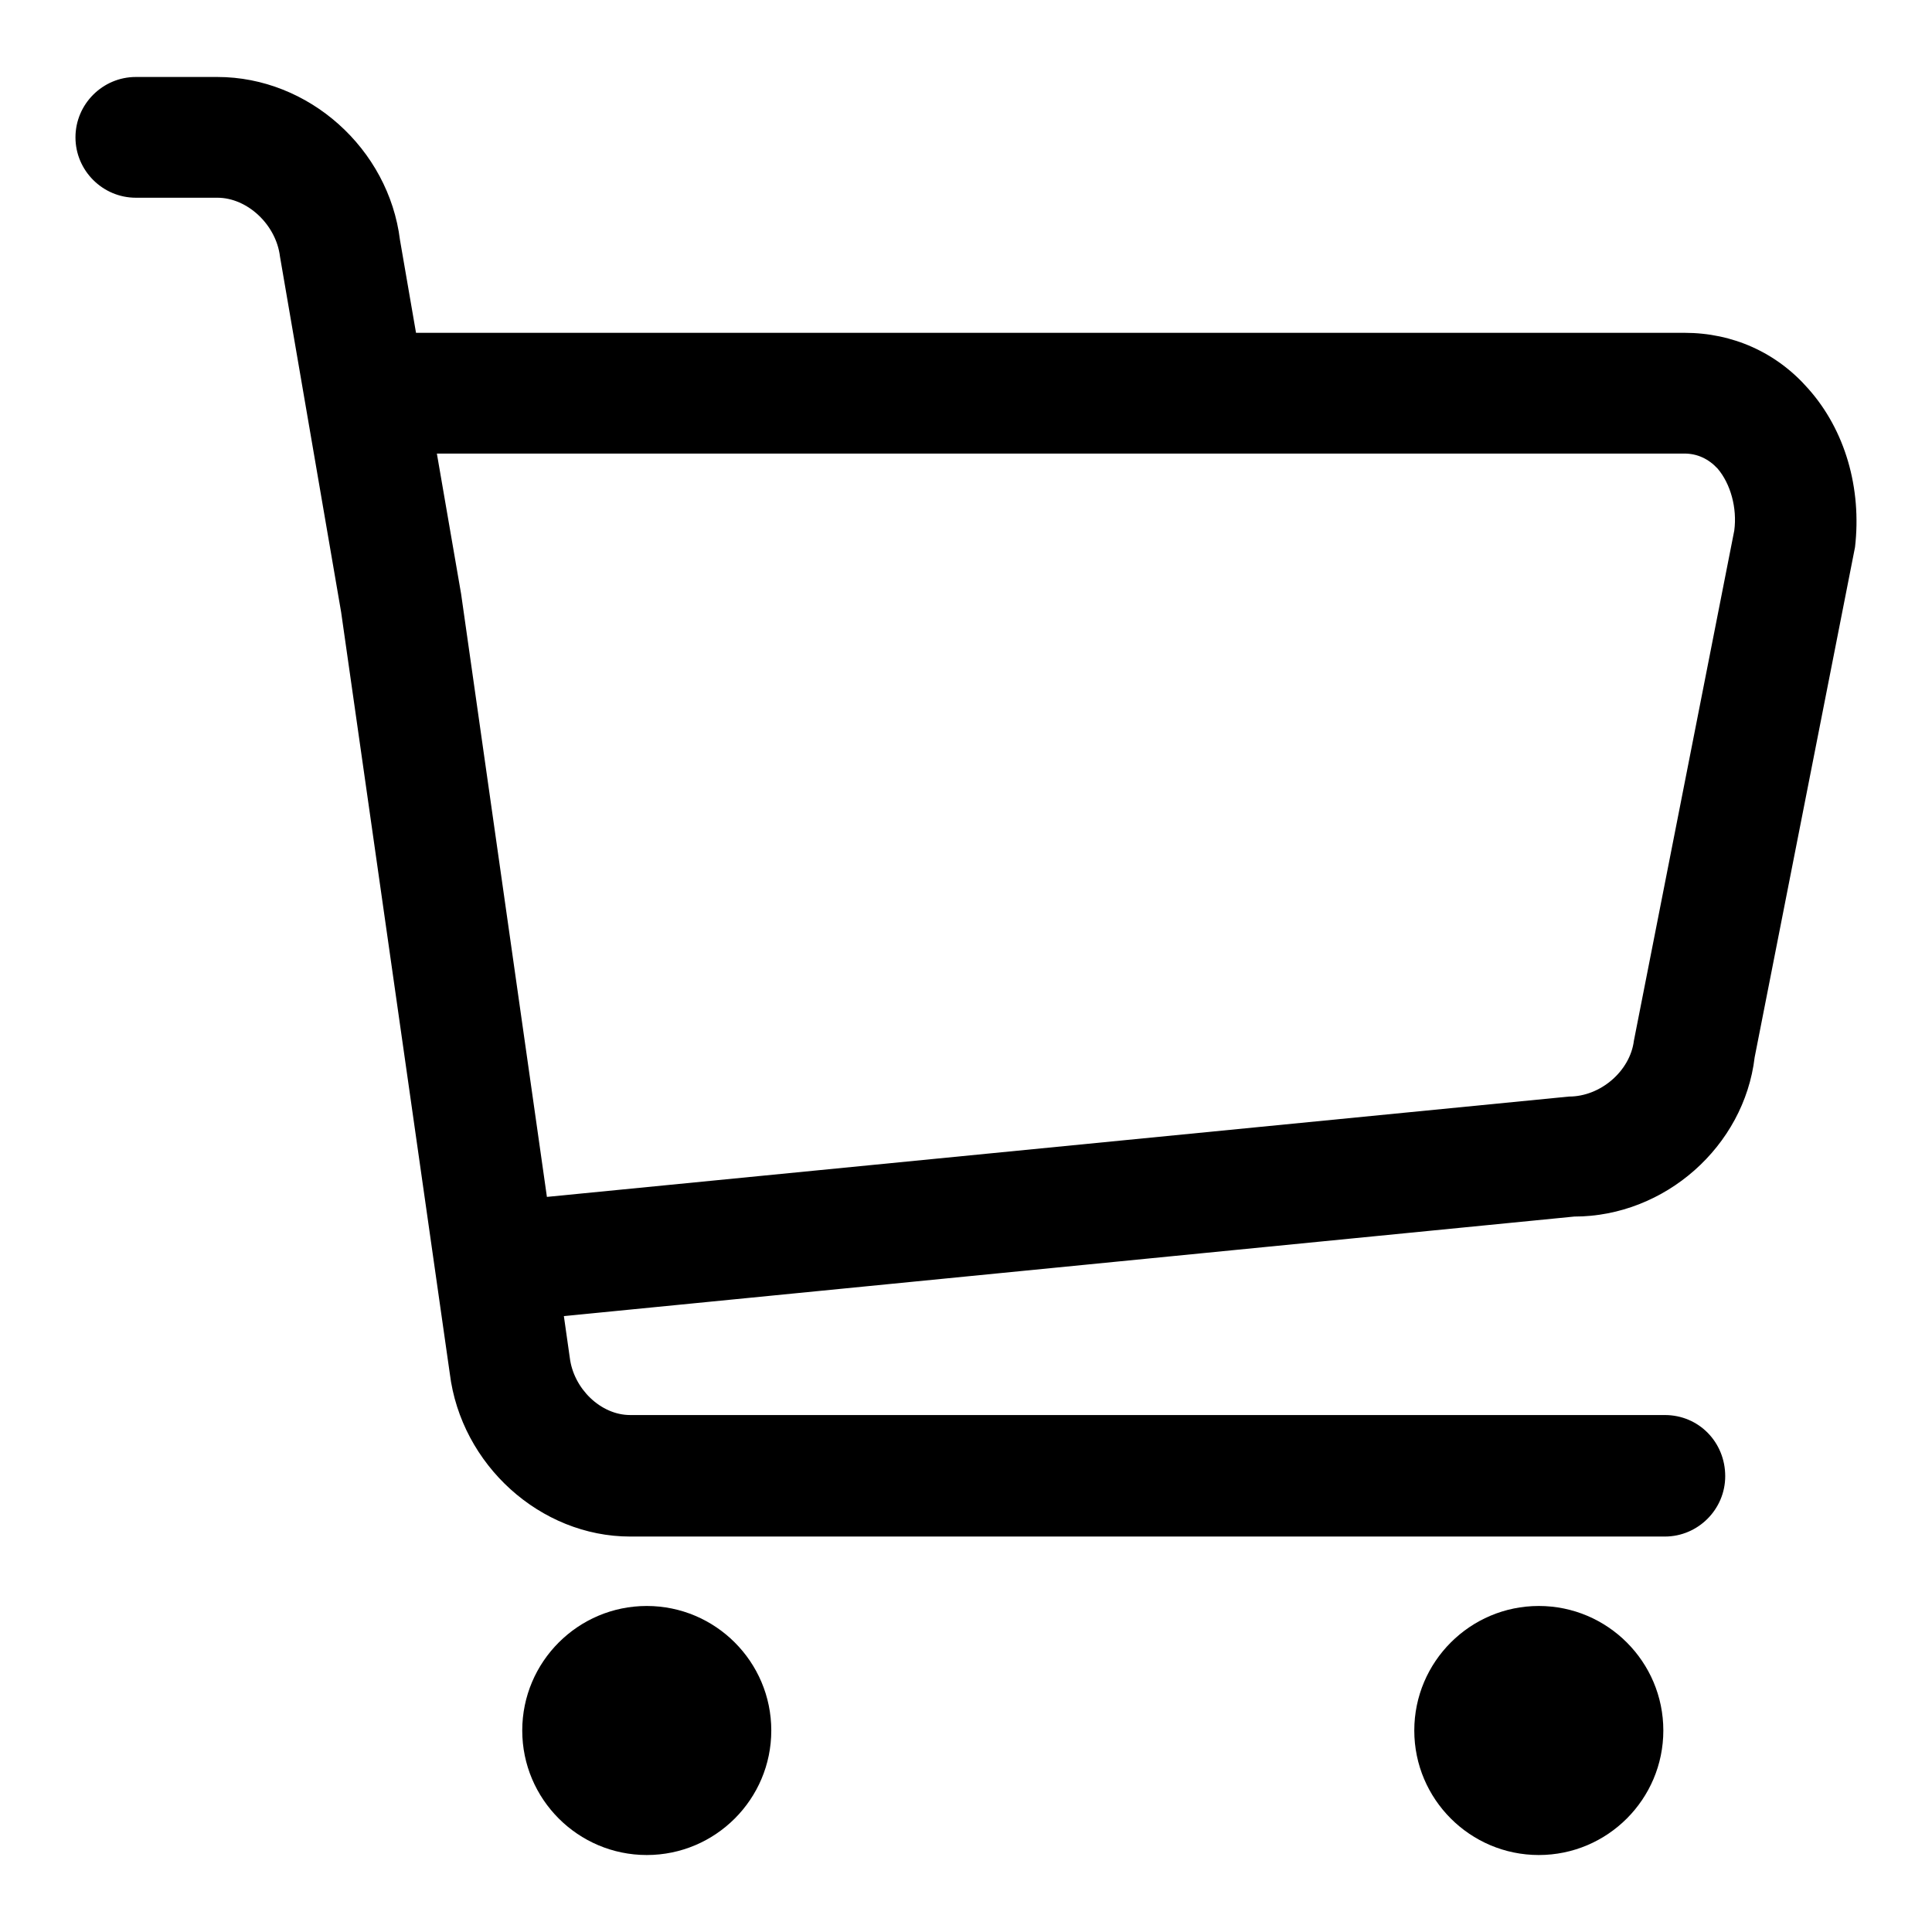 <?xml version="1.0" encoding="utf-8"?>
<!-- Svg Vector Icons : http://www.onlinewebfonts.com/icon -->
<!DOCTYPE svg PUBLIC "-//W3C//DTD SVG 1.1//EN" "http://www.w3.org/Graphics/SVG/1.1/DTD/svg11.dtd">
<svg version="1.1" xmlns="http://www.w3.org/2000/svg" xmlns:xlink="http://www.w3.org/1999/xlink" x="0px" y="0px" viewBox="0 0 256 256" enable-background="new 0 0 256 256" xml:space="preserve">
<g><g><path fill="#000000" d="M220.6,187.5H83.5c-3.9,0-7.5-3.5-8-7.6L61.1,78.7L53,31.8c-1.5-12.1-12.1-21.6-24.2-21.6H18c-4.4,0-8,3.6-8,8c0,4.4,3.6,8,8,8h10.8c4,0,7.8,3.6,8.3,7.8l8.1,47.1L59.6,182c1.5,12.1,12,21.6,23.9,21.6h137.1c4.4,0,8-3.6,8-8C228.6,191.1,225.1,187.5,220.6,187.5L220.6,187.5z M239.6,51.5c-4.2-4.8-10-7.4-16.4-7.4H52.5c-4.4,0-8,3.6-8,8c0,4.4,3.6,8,8,8h170.7c1.7,0,3.2,0.7,4.4,2c1.7,2,2.6,5.2,2.2,8.2l-13.3,67.6c-0.5,4-4.4,7.4-8.6,7.4L71.4,158.7c-2.1,0.1-4.1,1.1-5.5,2.7c-1.4,1.6-2.1,3.7-1.9,5.8c0.3,4.2,3.8,7.4,8,7.4c0.2,0,0.4,0,0.6,0l136-13.4c12,0,22.5-9.3,23.9-21.1l13.3-67.6C246.7,64.7,244.5,57,239.6,51.5L239.6,51.5z M85.7,245.8c9.1,0,16.5-7.4,16.5-16.5s-7.4-16.5-16.5-16.5s-16.5,7.4-16.5,16.5S76.6,245.8,85.7,245.8L85.7,245.8z M203.9,245.8c9.1,0,16.5-7.4,16.5-16.5s-7.4-16.5-16.5-16.5c-9.1,0-16.5,7.4-16.5,16.5C187.4,238.4,194.8,245.8,203.9,245.8L203.9,245.8z"/></g></g>
</svg>